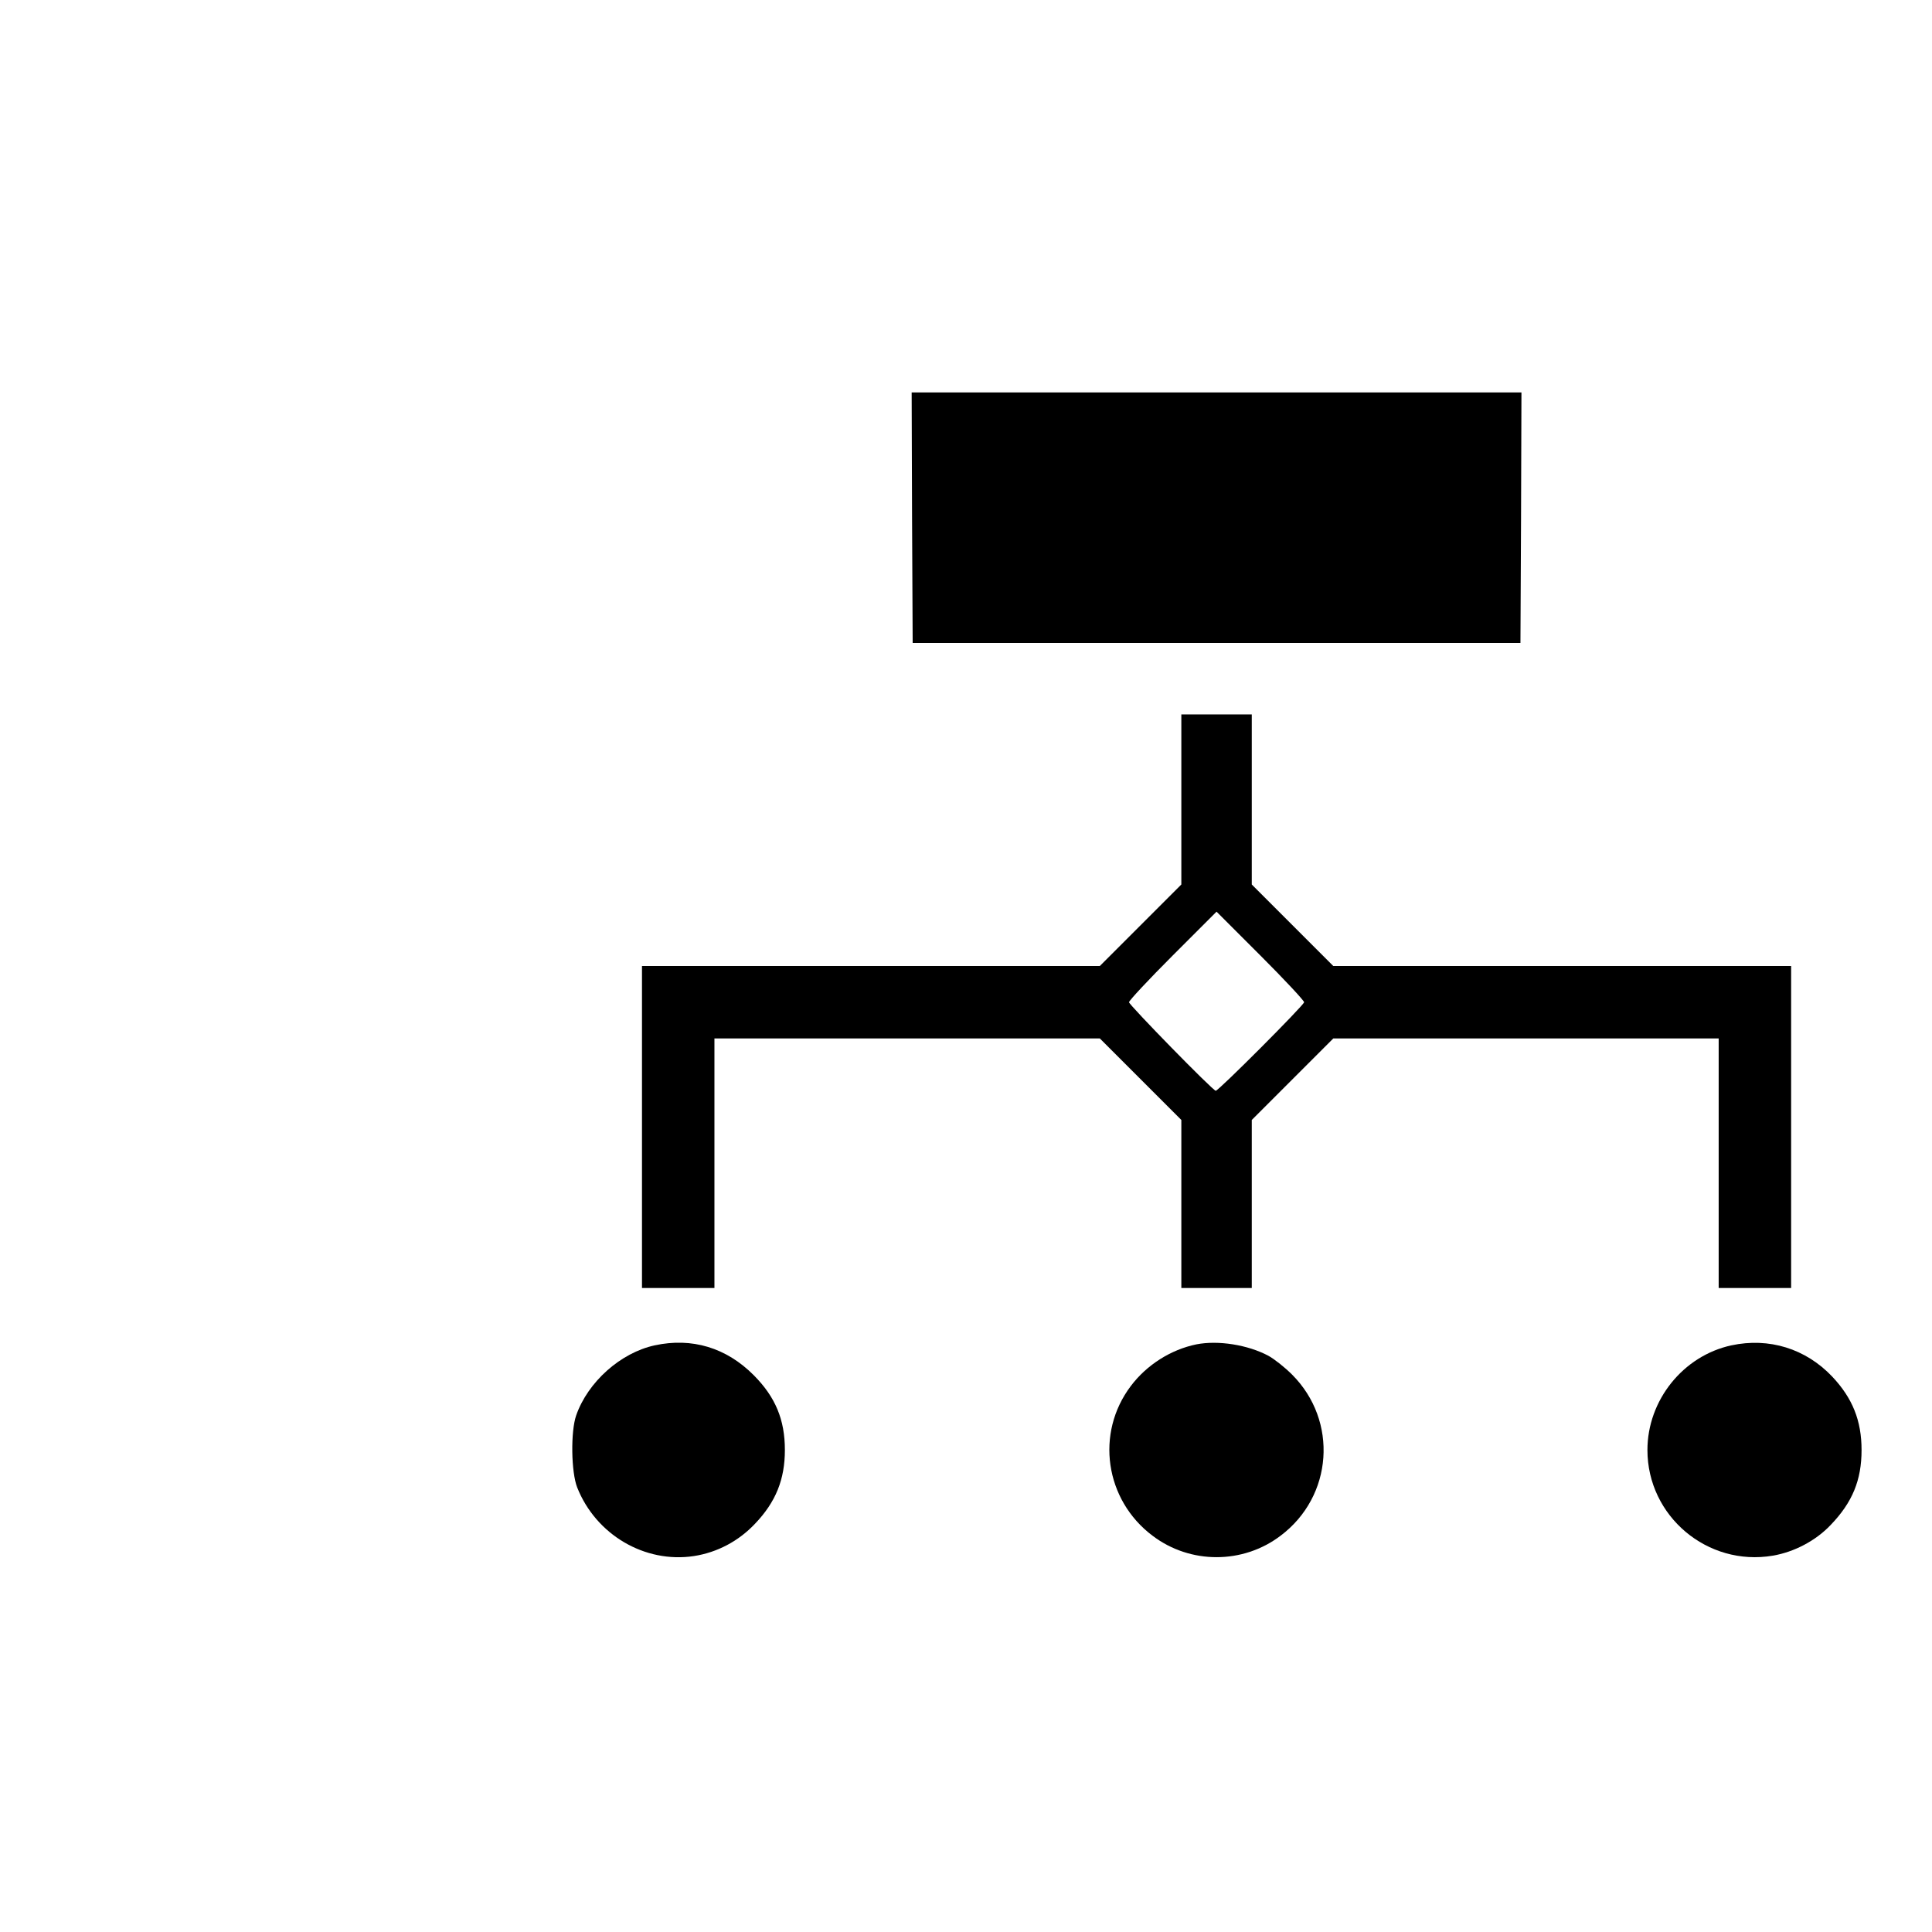 <?xml version="1.0" standalone="no"?>
<!DOCTYPE svg PUBLIC "-//W3C//DTD SVG 20010904//EN"
 "http://www.w3.org/TR/2001/REC-SVG-20010904/DTD/svg10.dtd">
<svg version="1.0" xmlns="http://www.w3.org/2000/svg"
 width="960pt" height="960pt" viewBox="0 0 960 960"
 preserveAspectRatio="xMidYMid meet">

<g transform="translate(0,960) scale(0.1,-0.1)"
fill="#000000" stroke="none">
<path d="M4532 7028 l3 -623 1510 0 1510 0 3 623 2 622 -1515 0 -1515 0 2
-622z"/>
<path d="M5870 5627 l0 -422 -203 -203 -202 -202 -1138 0 -1137 0 0 -800 0
-800 180 0 180 0 0 620 0 620 958 0 957 0 203 -203 202 -202 0 -418 0 -417
175 0 175 0 0 418 0 417 203 203 202 202 958 0 957 0 0 -620 0 -620 180 0 180
0 0 800 0 800 -1138 0 -1137 0 -203 203 -202 202 0 423 0 422 -175 0 -175 0 0
-423z m610 -1007 c0 -14 -425 -440 -439 -440 -14 0 -431 427 -431 440 0 8 98
113 217 232 l218 218 217 -217 c120 -120 218 -225 218 -233z"/>
<path d="M3253 2915 c-170 -37 -332 -182 -390 -348 -28 -80 -25 -282 5 -358
93 -235 336 -378 580 -341 116 18 222 74 304 161 103 108 148 220 148 366 0
151 -47 263 -154 371 -137 138 -308 189 -493 149z"/>
<path d="M5945 2920 c-127 -26 -247 -102 -326 -207 -177 -234 -129 -566 108
-744 187 -142 449 -142 636 0 261 196 287 571 57 801 -36 36 -88 77 -117 93
-103 55 -250 78 -358 57z"/>
<path d="M8603 2915 c-240 -52 -417 -273 -417 -520 0 -329 298 -580 623 -525
106 18 213 74 287 152 109 113 154 224 154 373 0 146 -45 258 -146 365 -132
139 -314 195 -501 155z"/>
</g>
</svg>
